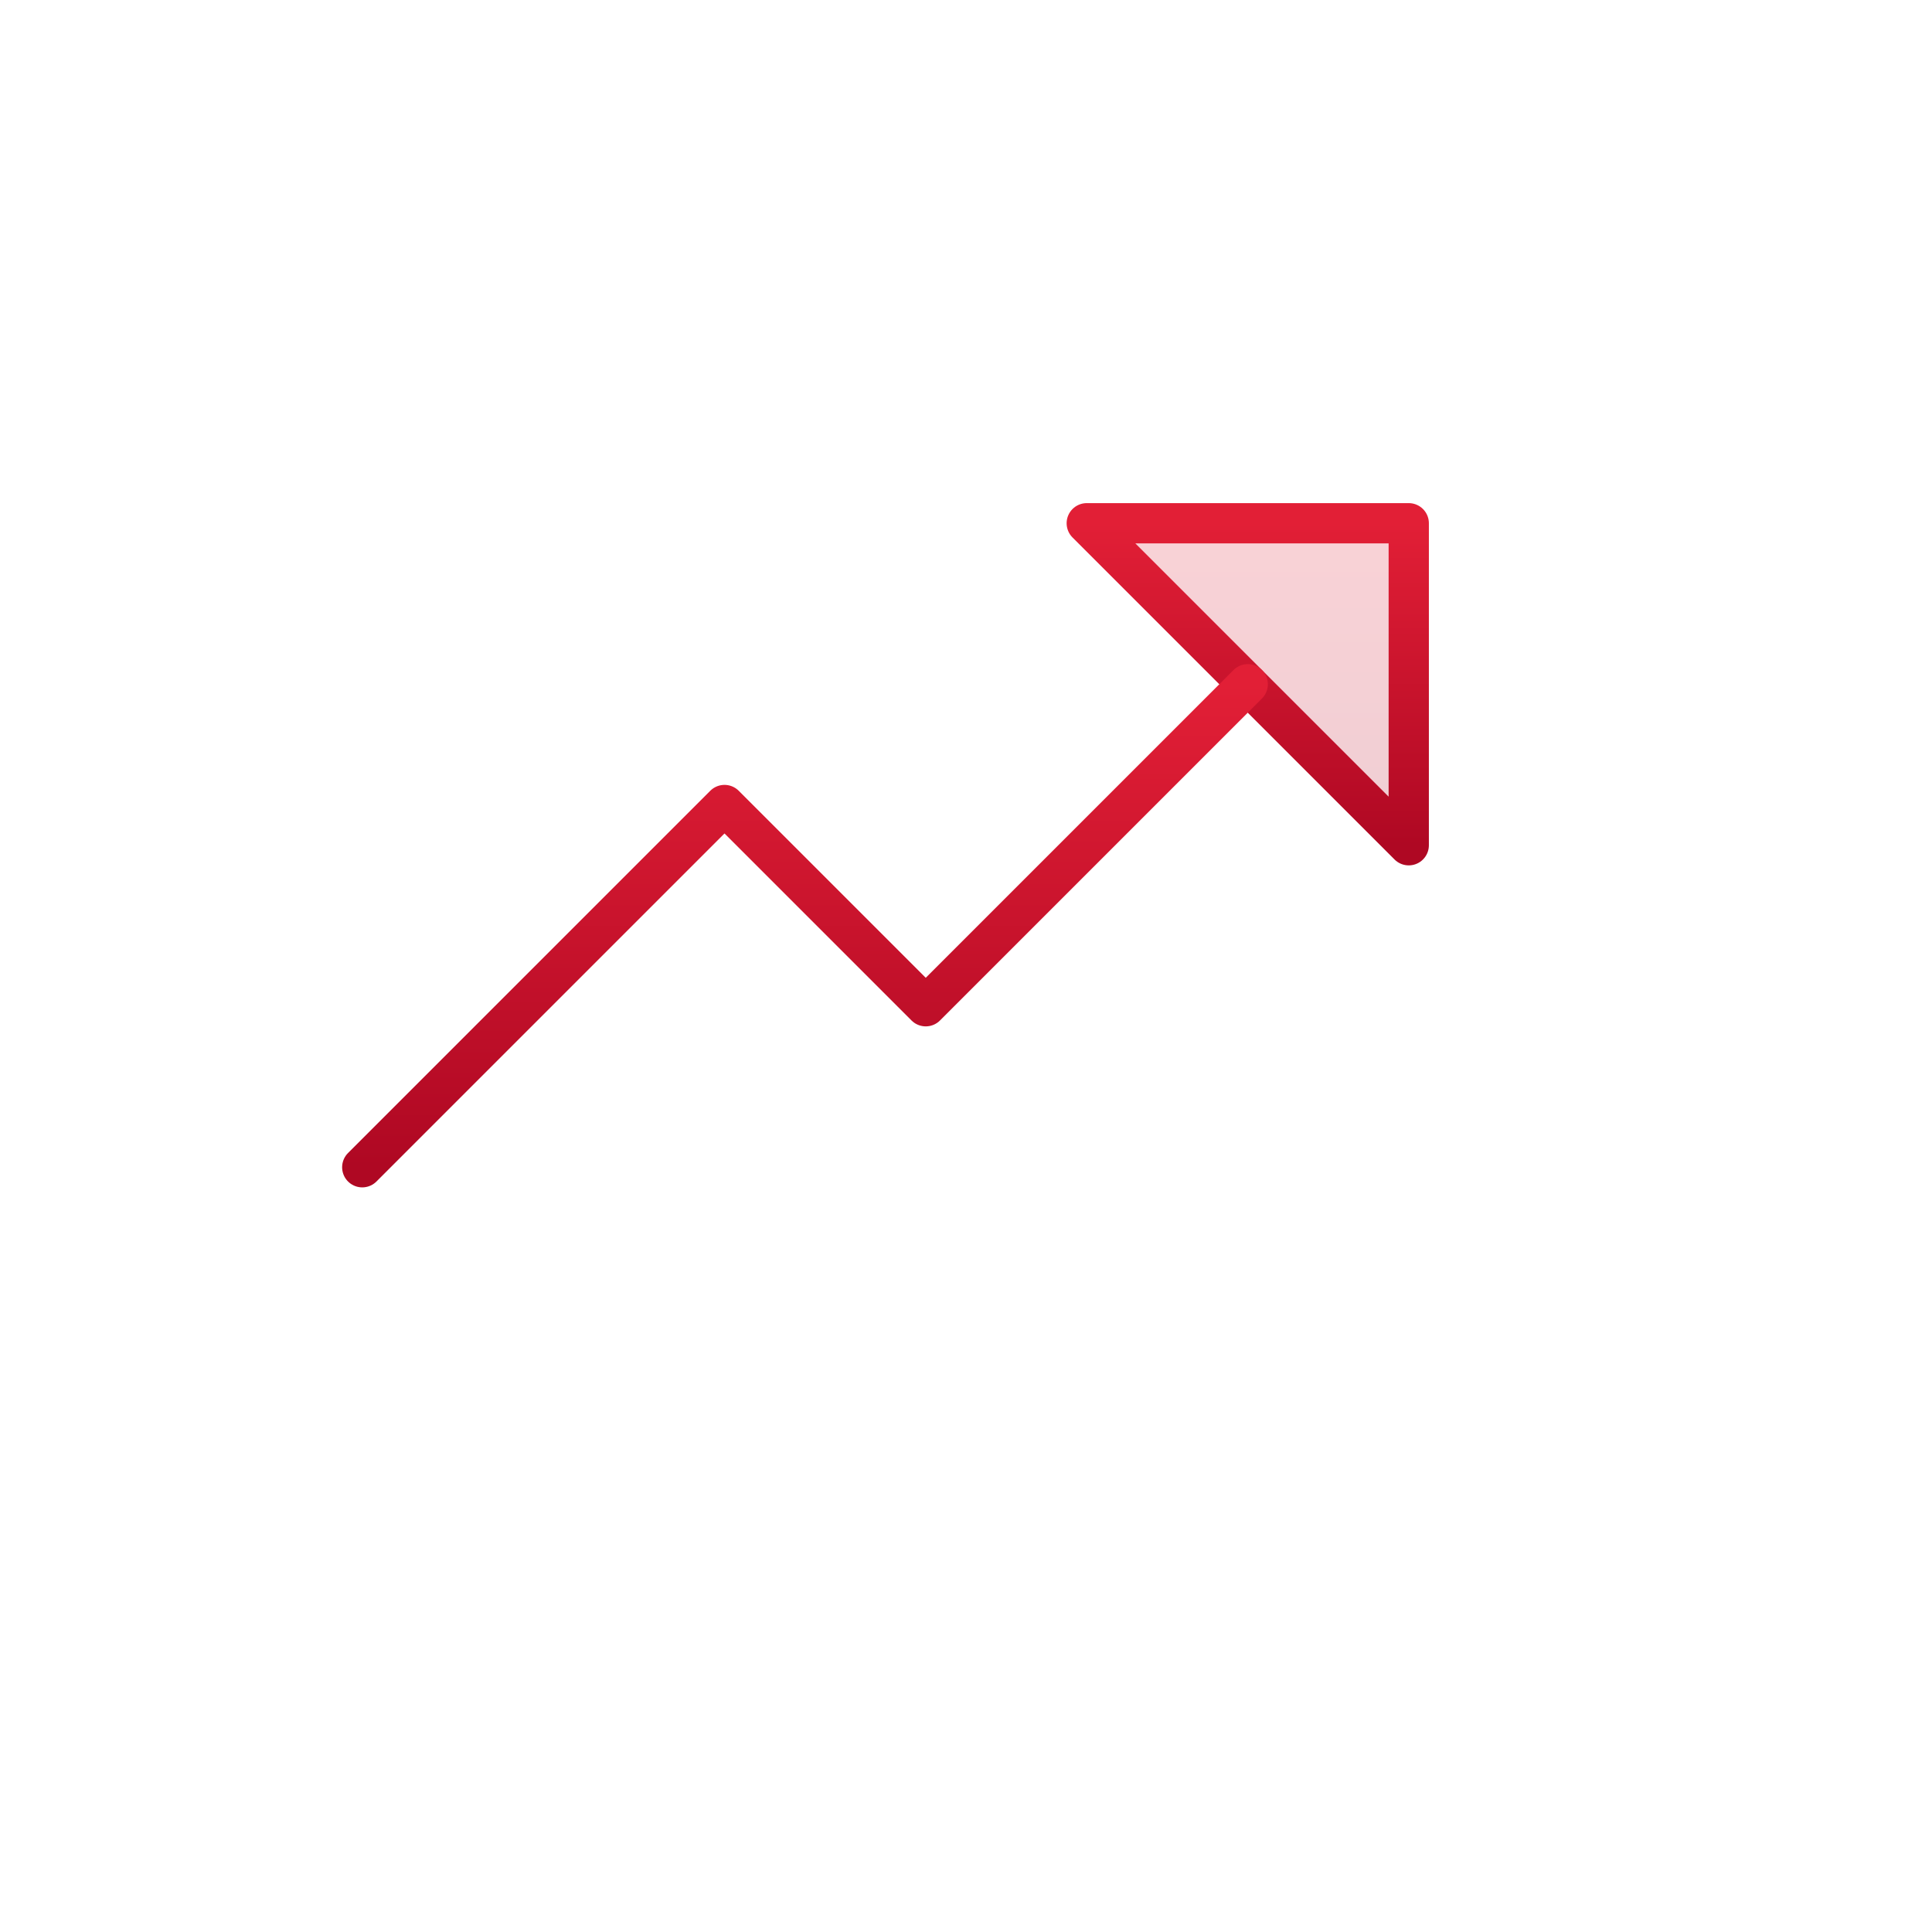 <svg width="48" height="48" viewBox="0 0 48 48" fill="none" xmlns="http://www.w3.org/2000/svg">
<g clip-path="url(#clip0_743_20105)">
<path opacity="0.2" d="M35 13H27L35 21V13Z" fill="url(#paint0_linear_743_20105)"/>
<path d="M35 21V13H27L35 21Z" stroke="url(#paint1_linear_743_20105)" stroke-linecap="round" stroke-linejoin="round"/>
<path d="M31 17L23 25L18 20L9 29" stroke="url(#paint2_linear_743_20105)" stroke-linecap="round" stroke-linejoin="round"/>
</g>
<defs>
<linearGradient id="paint0_linear_743_20105" x1="31" y1="13" x2="31" y2="21" gradientUnits="userSpaceOnUse">
<stop stop-color="#E21F36"/>
<stop offset="1" stop-color="#AF0823"/>
</linearGradient>
<linearGradient id="paint1_linear_743_20105" x1="31" y1="13" x2="31" y2="21" gradientUnits="userSpaceOnUse">
<stop stop-color="#E21F36"/>
<stop offset="1" stop-color="#AF0823"/>
</linearGradient>
<linearGradient id="paint2_linear_743_20105" x1="20" y1="17" x2="20" y2="29" gradientUnits="userSpaceOnUse">
<stop stop-color="#E21F36"/>
<stop offset="1" stop-color="#AF0823"/>
</linearGradient>
<clipPath id="clip0_743_20105">
<rect width="32" height="32" fill="white" transform="translate(6 6)"/>
</clipPath>
</defs>
</svg>
